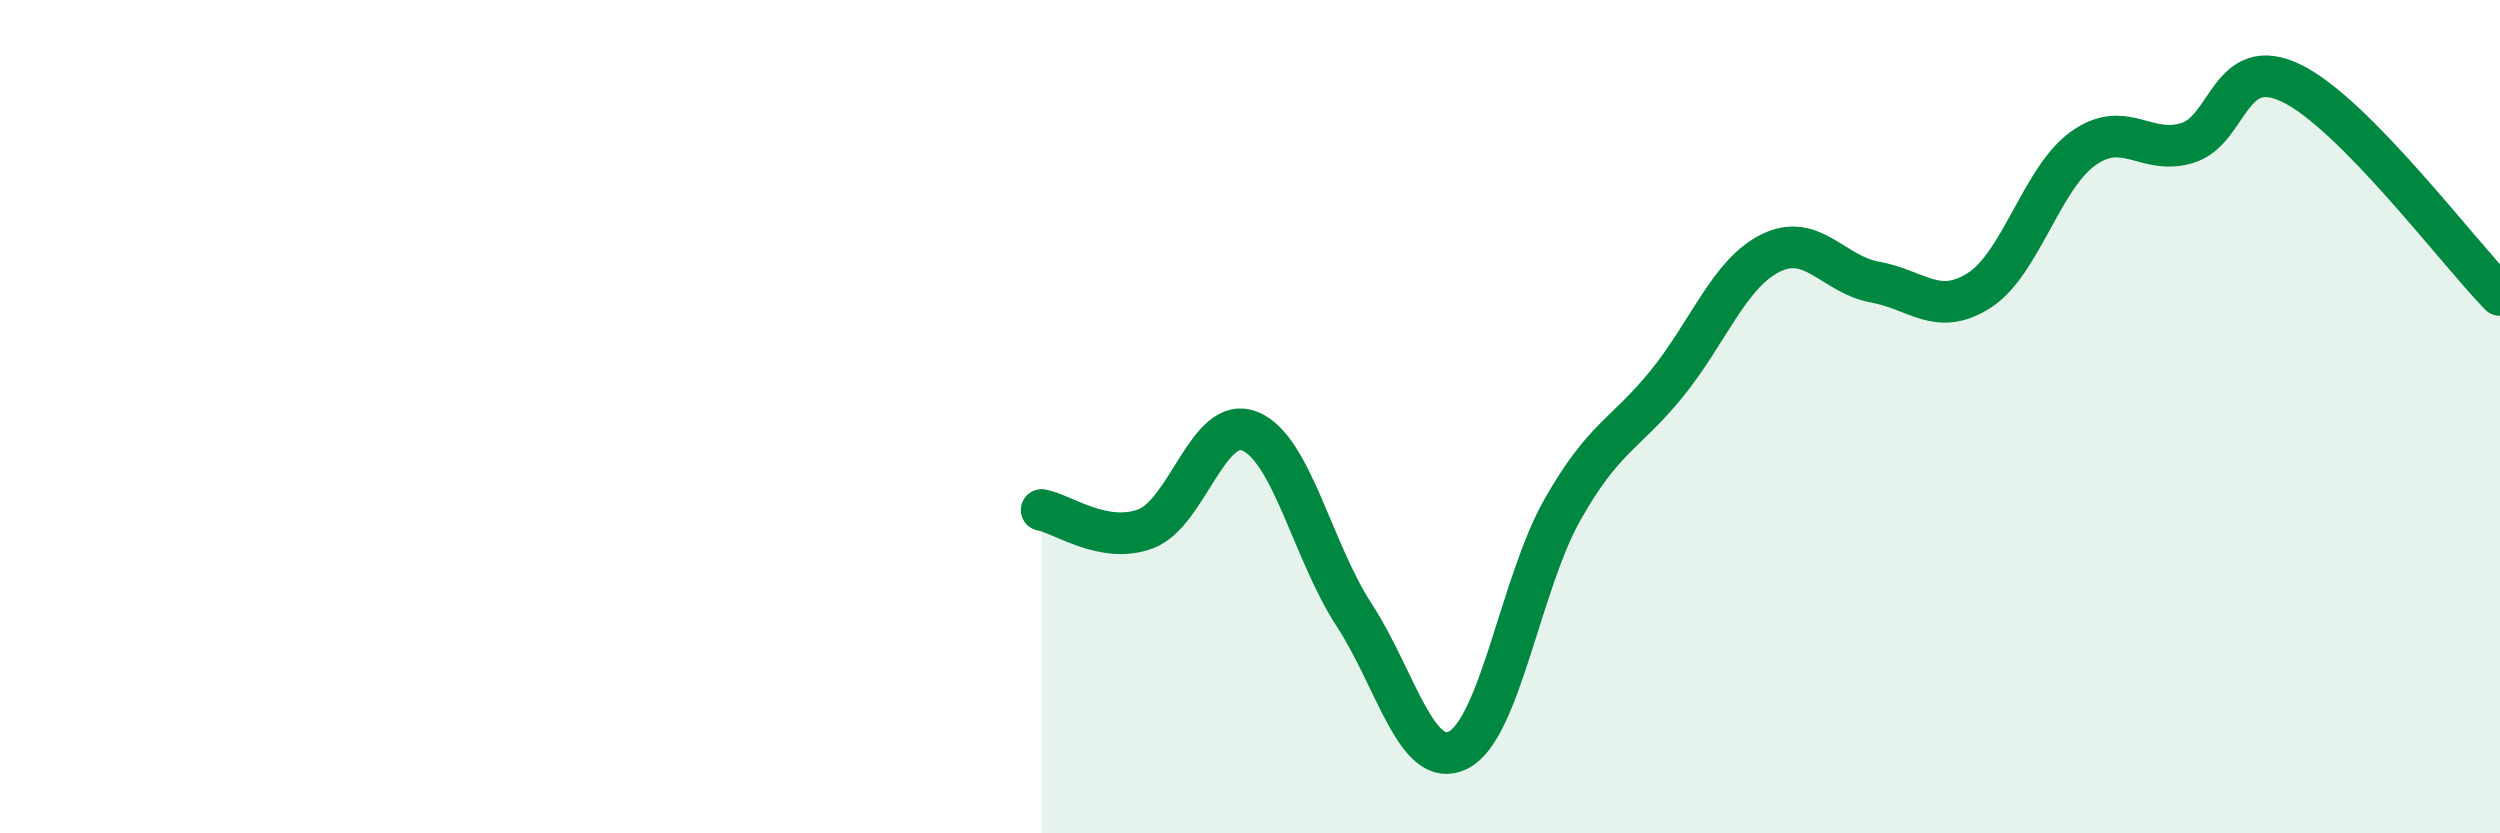 
    <svg width="60" height="20" viewBox="0 0 60 20" xmlns="http://www.w3.org/2000/svg">
      <path
        d="M 25,12.24 C 25.5,12.33 26.5,13.07 27.5,12.69 C 28.5,12.31 29,9.94 30,10.35 C 31,10.76 31.5,13.23 32.5,14.76 C 33.5,16.29 34,18.51 35,18 C 36,17.49 36.5,13.99 37.5,12.23 C 38.5,10.47 39,10.44 40,9.21 C 41,7.98 41.5,6.56 42.5,6.07 C 43.5,5.58 44,6.59 45,6.77 C 46,6.95 46.5,7.61 47.5,6.97 C 48.5,6.33 49,4.27 50,3.56 C 51,2.85 51.5,3.74 52.5,3.43 C 53.5,3.12 53.5,1.27 55,2 C 56.5,2.73 59,6.06 60,7.08L60 20L25 20Z"
        fill="#008740"
        opacity="0.1"
        stroke-linecap="round"
        stroke-linejoin="round"
      />
      <path
        d="M 25,12.24 C 25.5,12.33 26.5,13.07 27.5,12.69 C 28.5,12.31 29,9.94 30,10.35 C 31,10.76 31.5,13.23 32.5,14.76 C 33.5,16.29 34,18.51 35,18 C 36,17.49 36.5,13.99 37.5,12.23 C 38.5,10.47 39,10.44 40,9.21 C 41,7.98 41.5,6.56 42.5,6.07 C 43.5,5.58 44,6.59 45,6.77 C 46,6.95 46.5,7.61 47.5,6.97 C 48.5,6.33 49,4.27 50,3.56 C 51,2.85 51.5,3.74 52.5,3.43 C 53.5,3.12 53.5,1.27 55,2 C 56.5,2.73 59,6.06 60,7.08"
        stroke="#008740"
        stroke-width="1"
        fill="none"
        stroke-linecap="round"
        stroke-linejoin="round"
      />
    </svg>
  